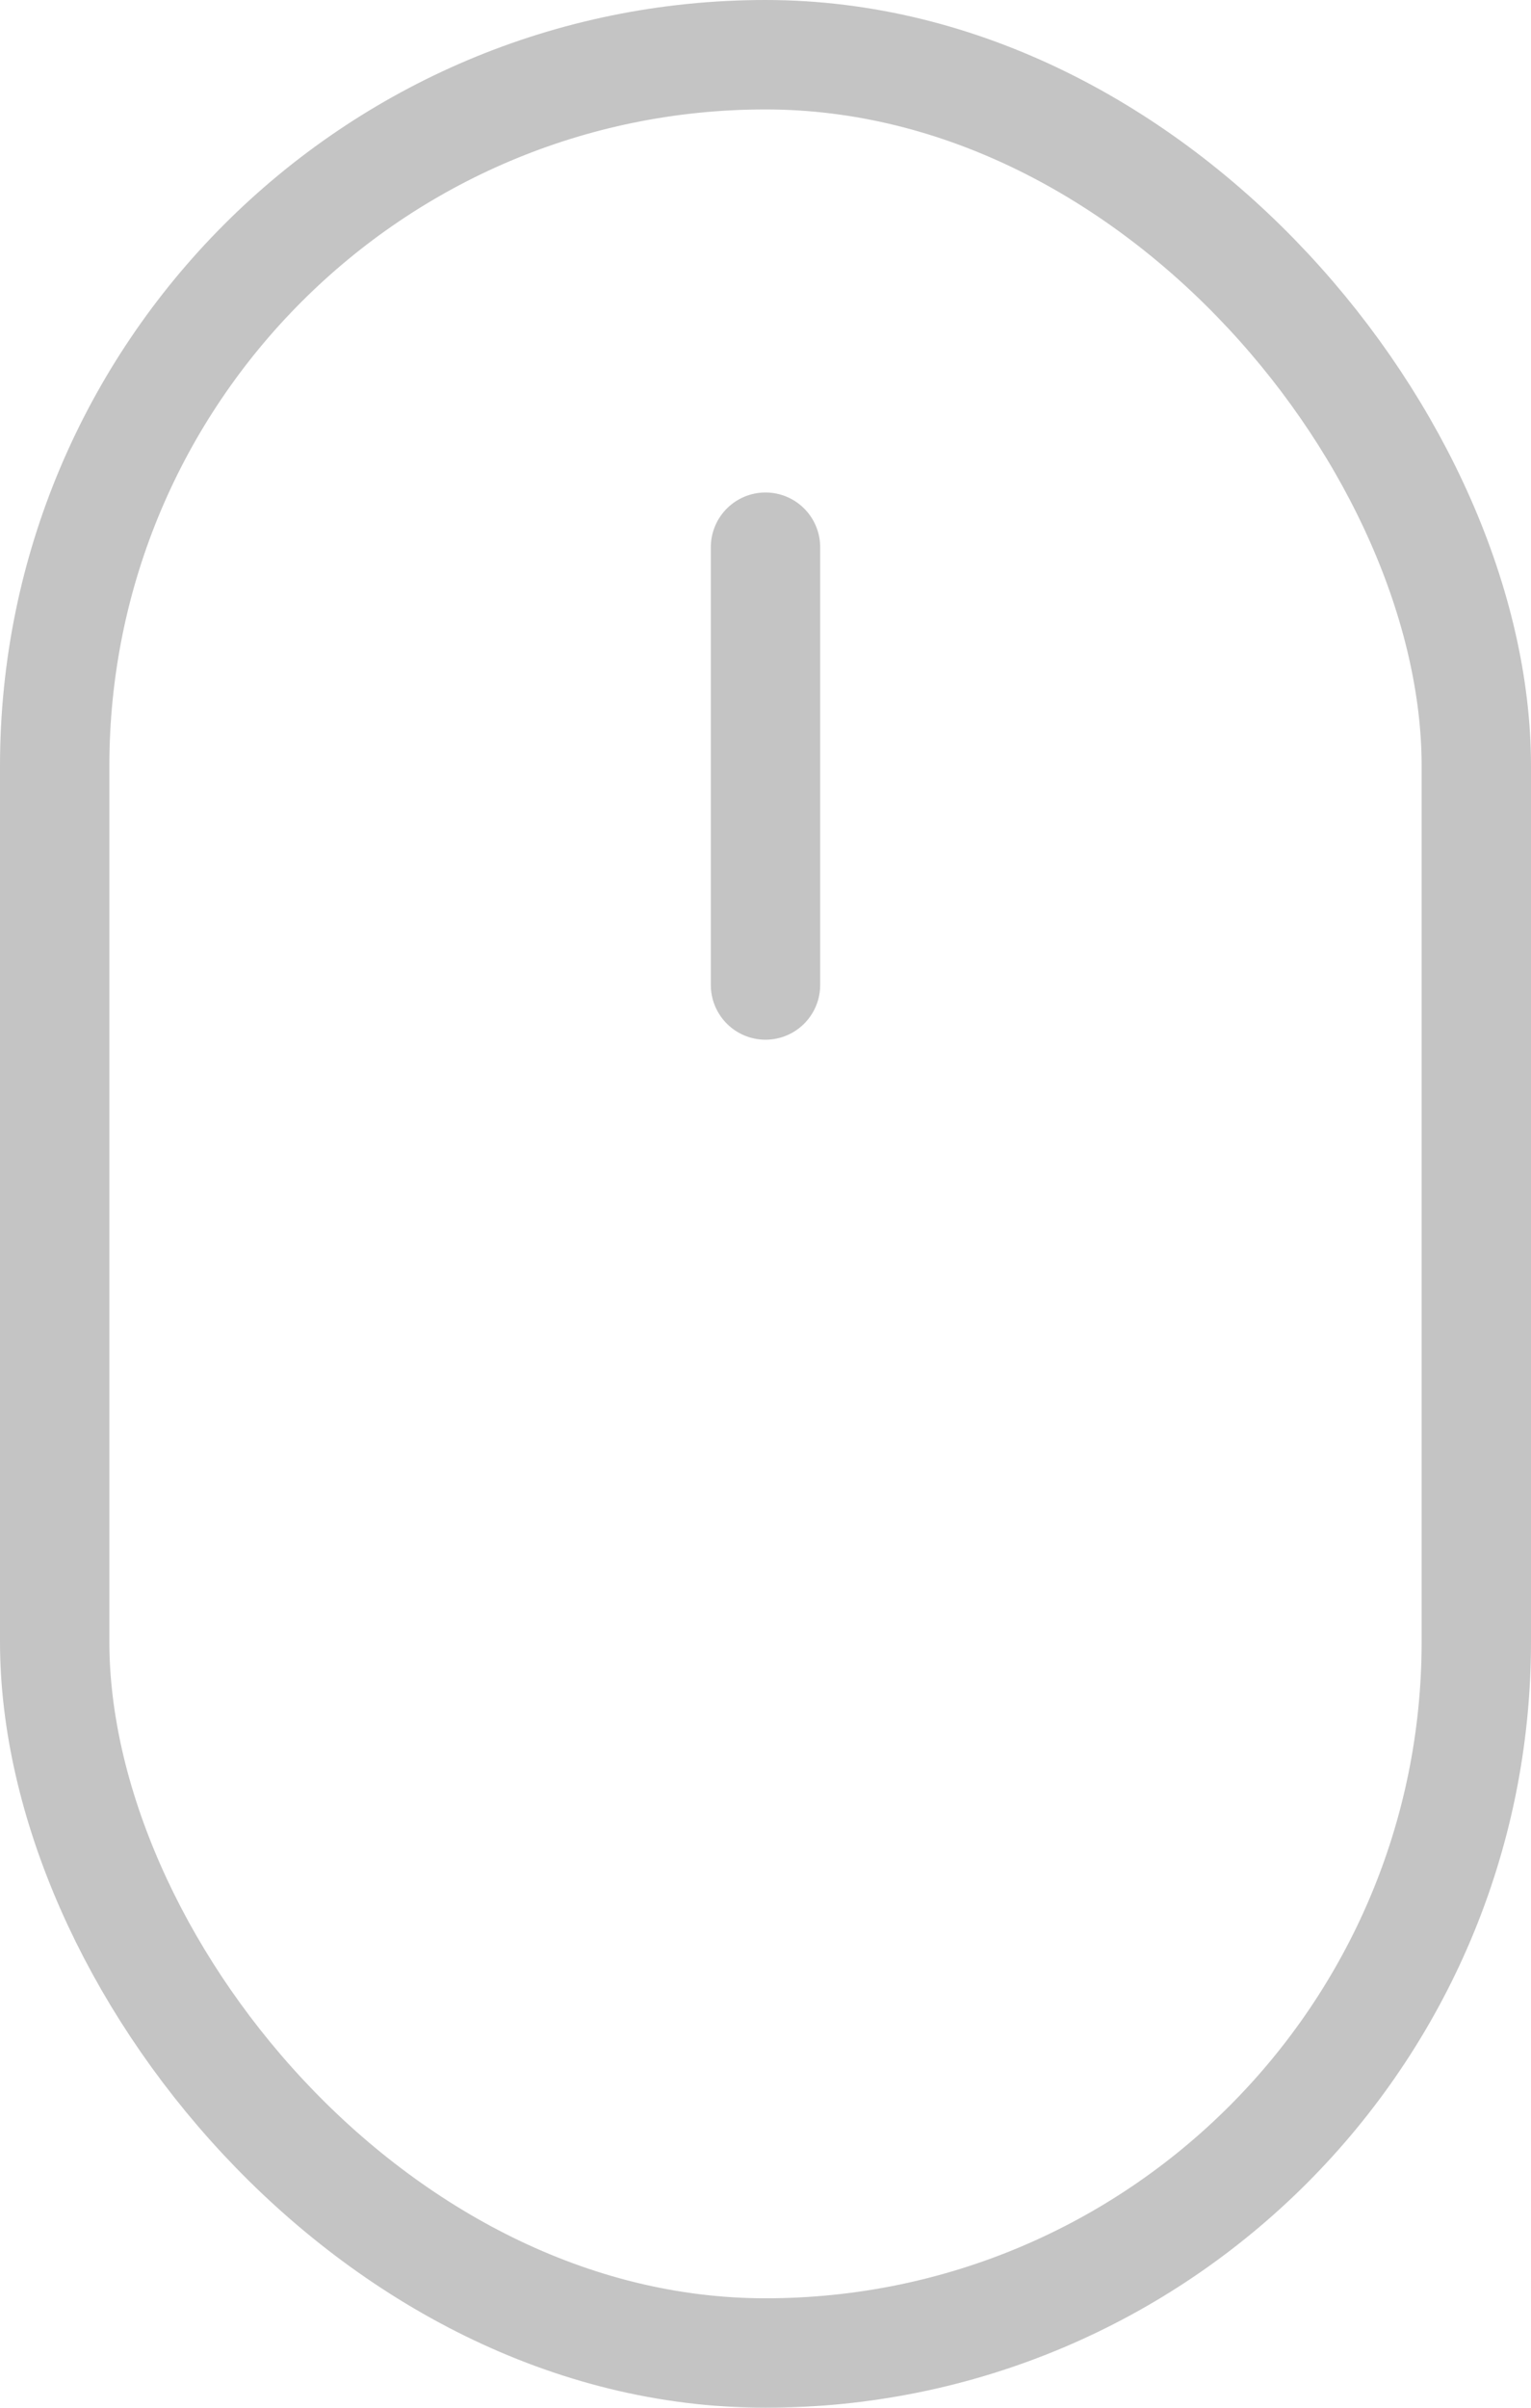 <svg width="28" height="44" viewBox="0 0 28 44" fill="none" xmlns="http://www.w3.org/2000/svg">
<rect x="1" y="1" width="26" height="42" rx="13" stroke="#C4C4C4" stroke-width="2"/>
<line x1="14" y1="10" x2="14" y2="18" stroke="#C4C4C4" stroke-width="2" stroke-linecap="round" stroke-linejoin="round"/>
</svg>
